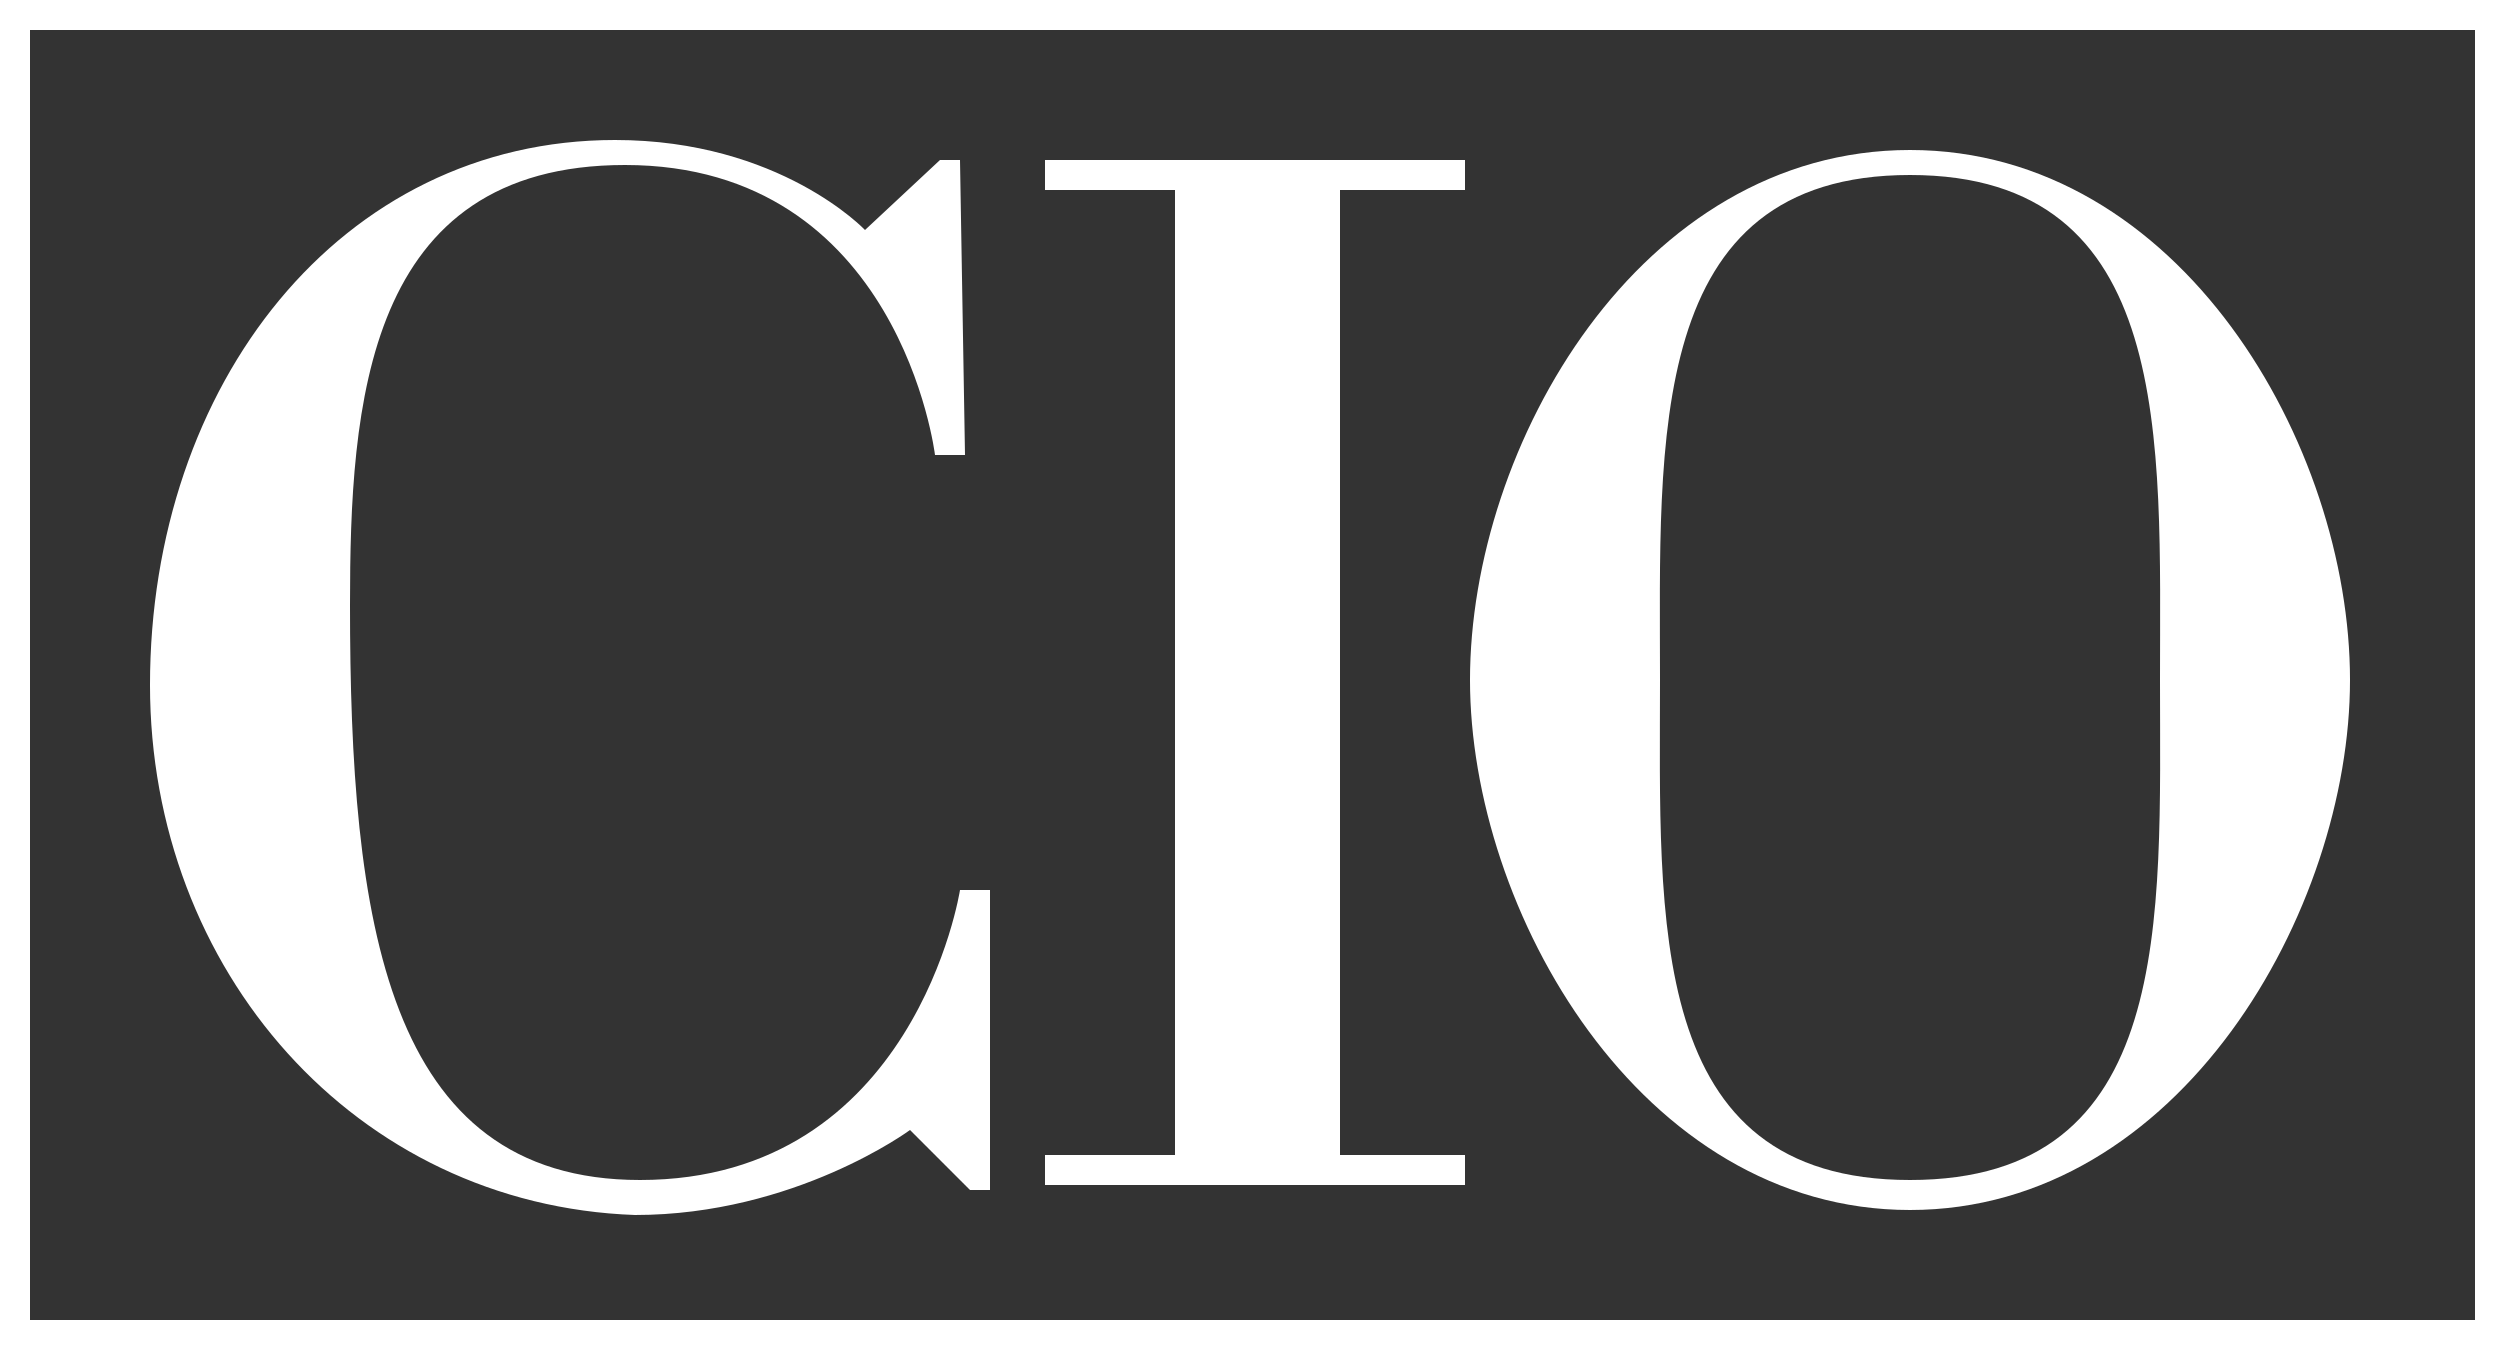 <?xml version="1.0" encoding="utf-8"?>
<!-- Generator: Adobe Illustrator 23.1.1, SVG Export Plug-In . SVG Version: 6.00 Build 0)  -->
<svg version="1.1" id="Layer_1" xmlns="http://www.w3.org/2000/svg" xmlns:xlink="http://www.w3.org/1999/xlink" x="0px" y="0px"
	 viewBox="0 0 50 27" style="enable-background:new 0 0 50 27;" xml:space="preserve">
<rect x="0" y="0" width="50" height="27" fill="#333333" stroke="none"/>
<style type="text/css">
	.st0{fill:#FFFFFF;}
	.st1{clip-path:url(#SVGID_2_);fill:#FFFFFF;}
</style>
<g>
	<path class="st0" d="M0.6,0.6h48.9v25.8H0.6V0.6z M0,27h50V0H0V27z"/>
	<polygon class="st0" points="26.8,3.8 29.3,3.8 29.3,3.2 20.9,3.2 20.9,3.8 23.5,3.8 23.5,23.1 20.9,23.1 20.9,23.7 29.3,23.7 
		29.3,23.1 26.8,23.1 	"/>
	<g>
		<defs>
			<rect id="SVGID_1_" width="50" height="27"/>
		</defs>
		<clipPath id="SVGID_2_">
			<use xlink:href="#SVGID_1_"  style="overflow:visible;"/>
		</clipPath>
		<path class="st1" d="M19.3,9.1h-0.6c0,0-0.7-5.8-6.2-5.8c-5.2,0-5.5,4.8-5.5,8.8c0,6.3,0.7,11.5,5.8,11.5c5.5,0,6.4-5.8,6.4-5.8
			h0.6v6h-0.4l-1.2-1.2c0,0-2.3,1.7-5.5,1.7C7.1,24.1,3,19.4,3,13.7c0-6,3.8-10.9,9.3-10.9c3.3,0,5,1.8,5,1.8l1.5-1.4h0.4L19.3,9.1z
			"/>
		<path class="st1" d="M38.2,3c-5.4,0-8.8,5.9-8.8,10.6c0,4.6,3.4,10.6,8.8,10.6s8.8-6,8.8-10.6C47,8.9,43.6,3,38.2,3 M38.2,23.6
			c-5.3,0-5-5.2-5-10s-0.3-10.1,5-10.1s5,5.3,5,10.1S43.5,23.6,38.2,23.6"/>
	</g>
</g>
</svg>
